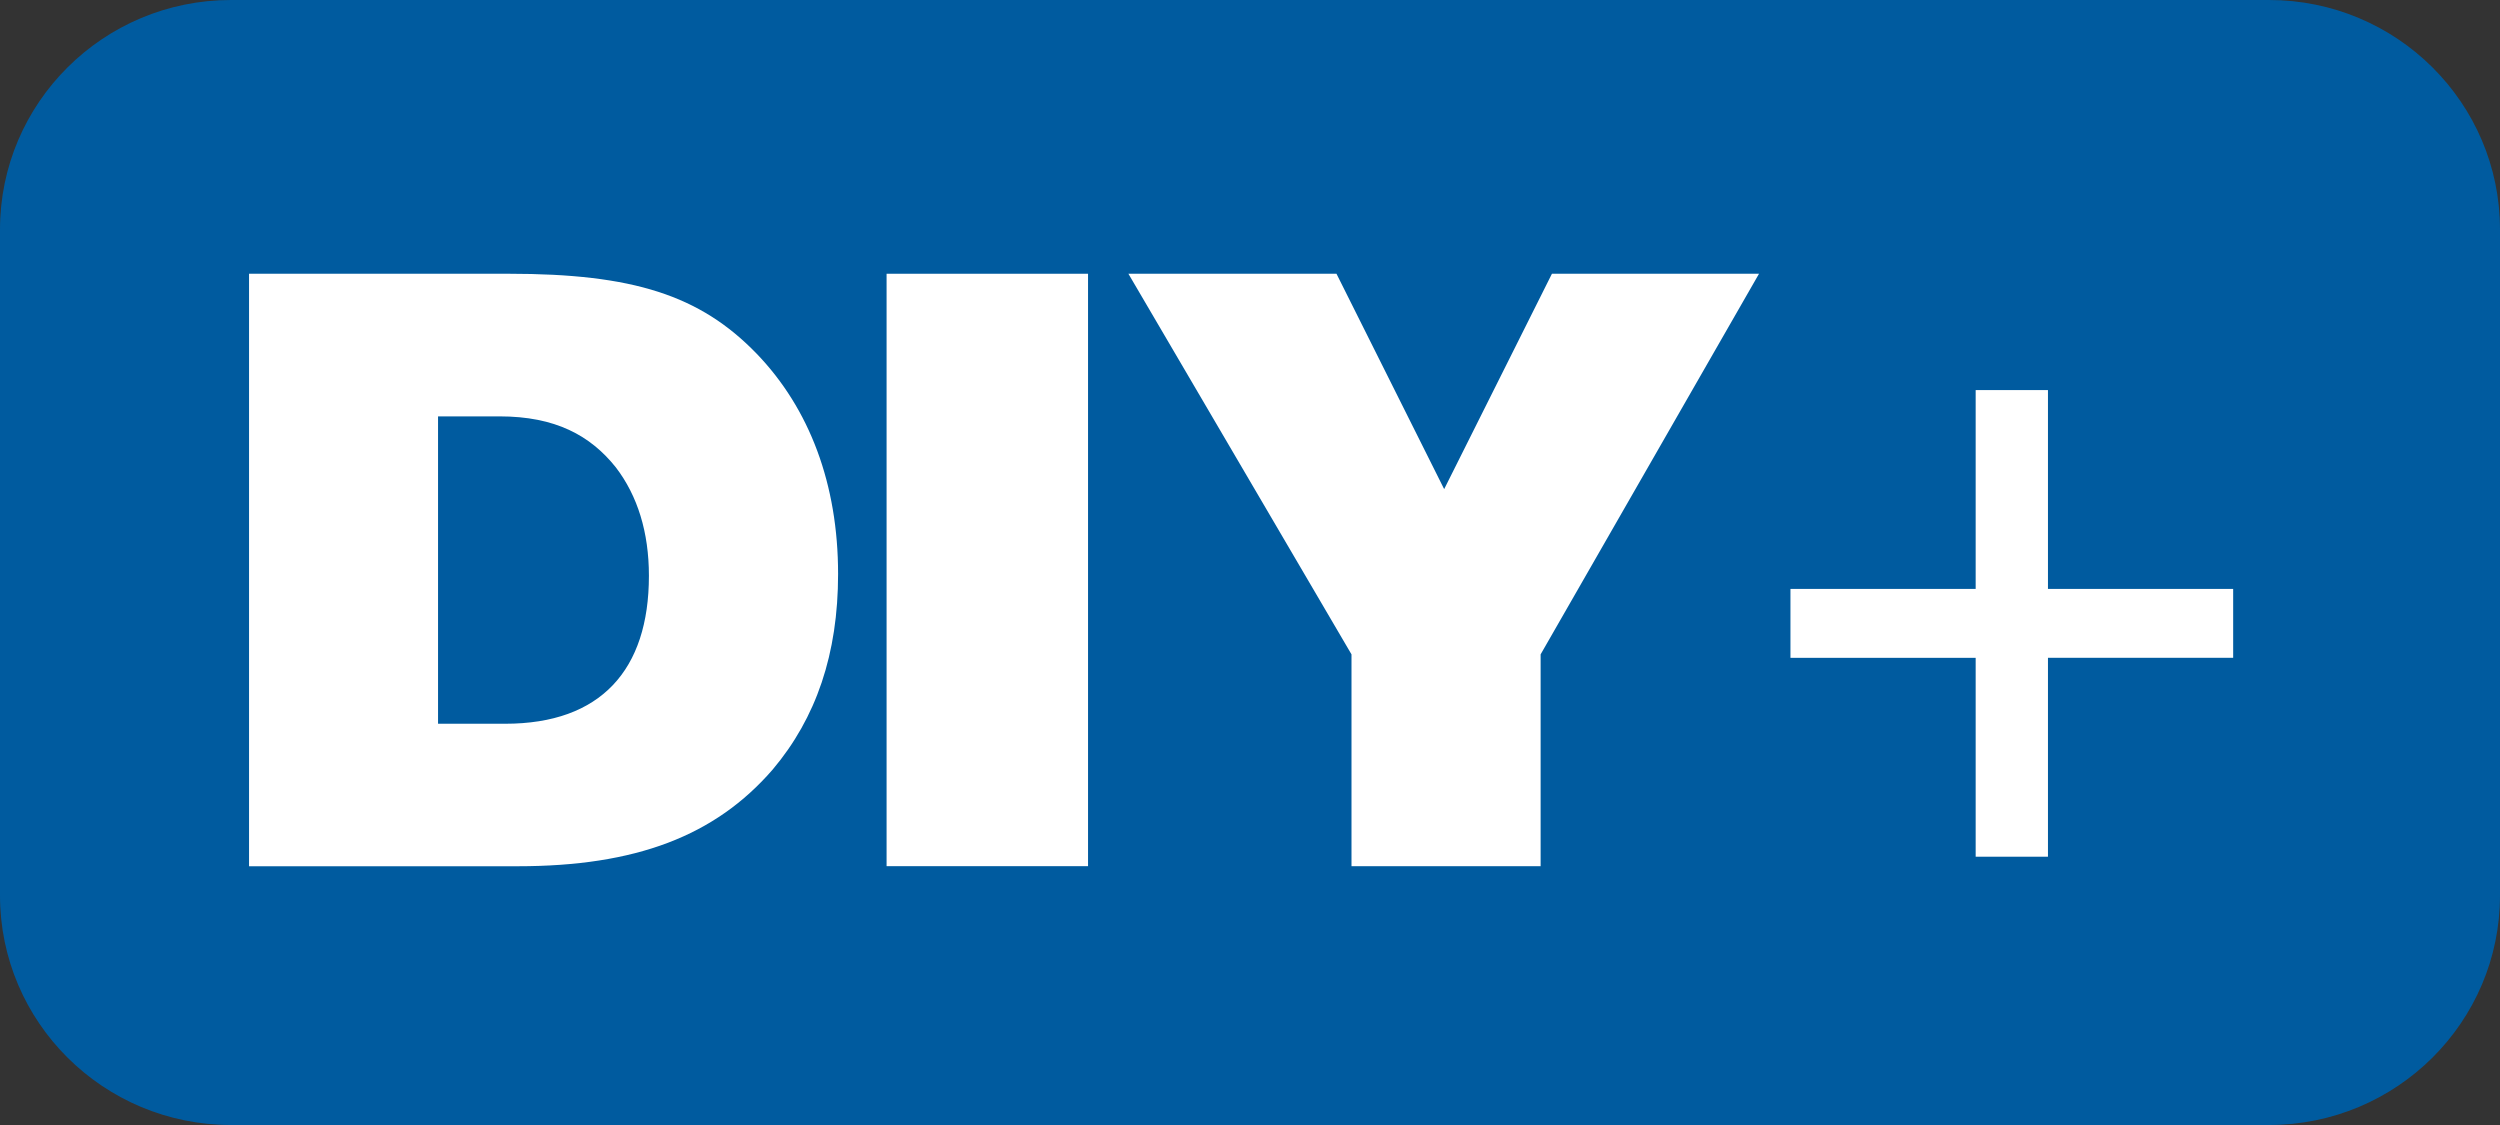 <svg width="60" height="27" viewBox="0 0 60 27" xmlns="http://www.w3.org/2000/svg">
    <rect x="0" y="0" width="60" height="27" fill="#333333" stroke="none"/>
    <g fill="none" fill-rule="evenodd">
        <path d="M5.545 0h48.91C57.518 0 60 2.468 60 5.51v15.98c0 3.042-2.482 5.51-5.545 5.51H5.545C2.482 27 0 24.532 0 21.49V5.51C0 2.469 2.482 0 5.545 0z" fill="#005B9F" fill-rule="nonzero"/>
        <g fill="#FFF">
            <path d="M5.976 6.57h6.238c2.974 0 4.585.512 5.946 1.919 1.272 1.321 1.954 3.133 1.954 5.286 0 1.92-.525 3.455-1.568 4.692-1.383 1.598-3.289 2.323-6.124 2.323H5.977V6.57h-.001zm6.148 10.8c2.294 0 3.45-1.29 3.45-3.551 0-1.045-.272-1.92-.794-2.602-.612-.767-1.453-1.224-2.791-1.224h-1.476v7.376h1.611zM36.975 20.789h-4.539v-5.084l-5.355-9.136h4.994l2.585 5.17 2.587-5.17h4.97l-5.242 9.136v5.084z" fill-rule="nonzero"/>
            <path d="M21.278 6.57h4.835v14.218h-4.835z"/>
        </g>
        <path fill="#FFF" fill-rule="nonzero" d="M49.151 20.56v-4.773h4.445v-1.653h-4.445V9.362h-1.735v4.772h-4.445v1.654h4.445v4.773h1.735z"/>
    </g>
</svg>
